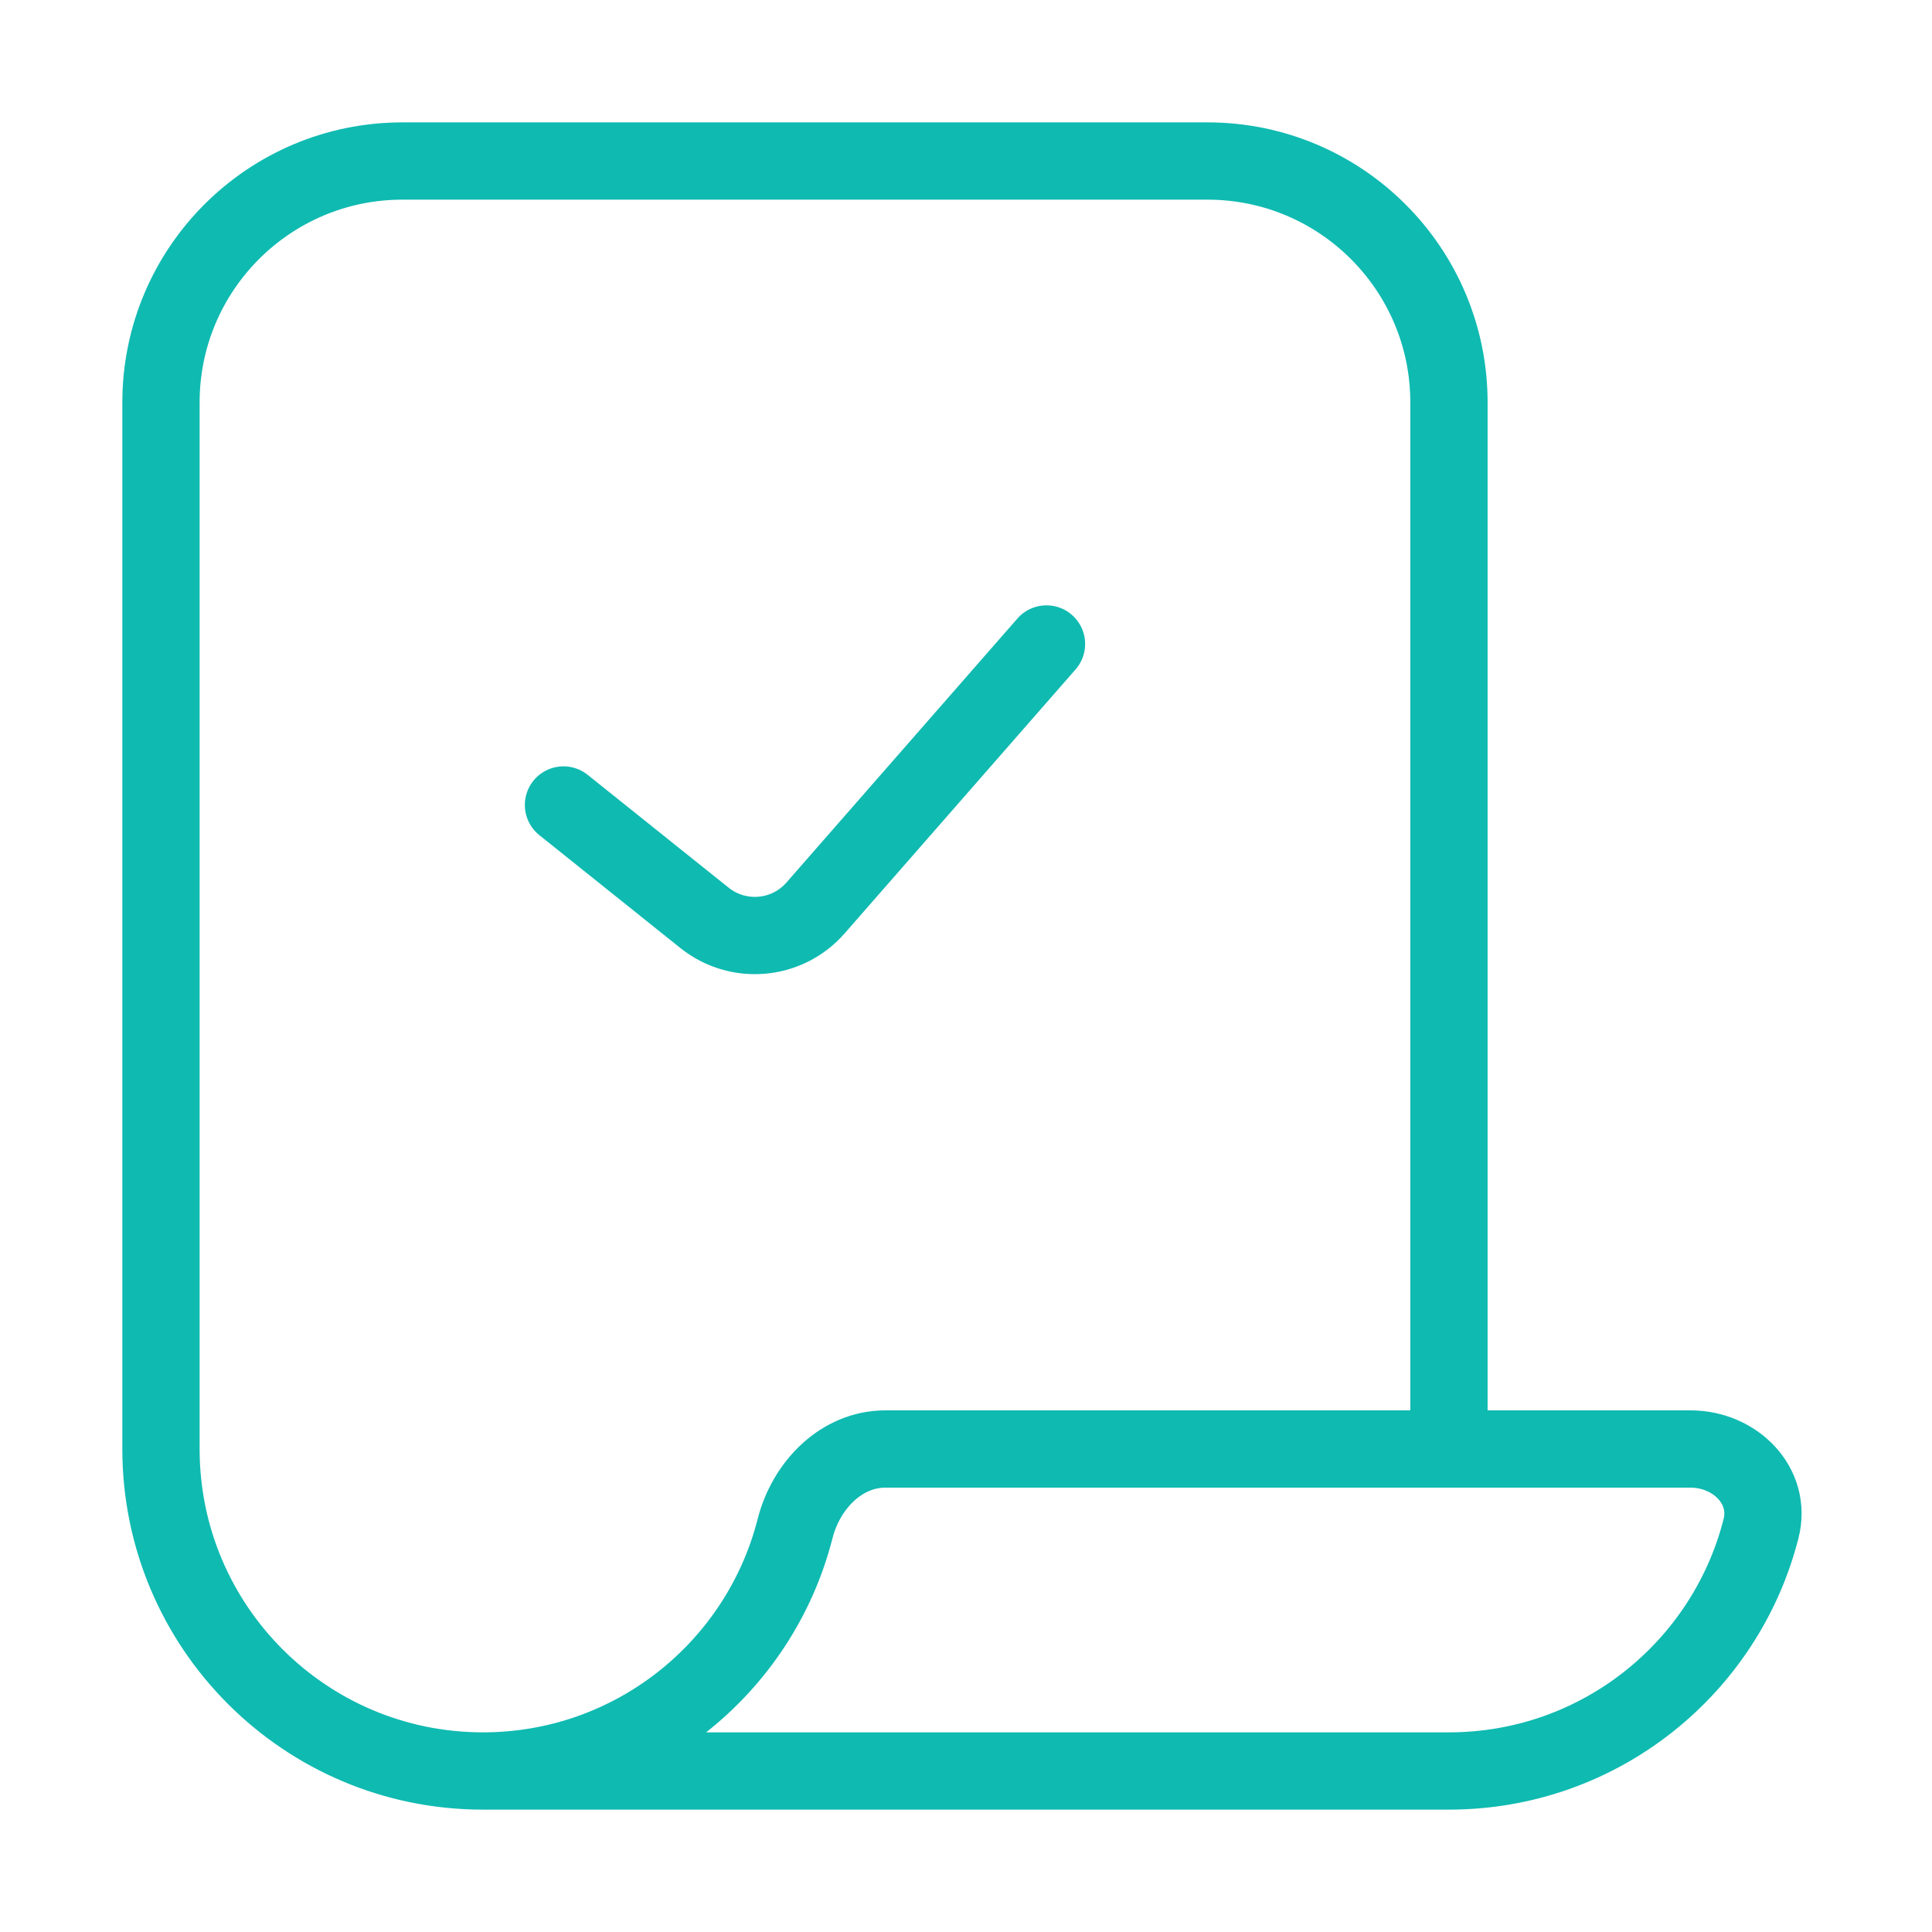 <svg width="50" height="50" viewBox="0 0 50 50" fill="none" xmlns="http://www.w3.org/2000/svg">
<path d="M12.499 45.833C16.39 45.833 19.658 43.167 20.576 39.562C20.859 38.447 21.765 37.5 22.916 37.5H37.499M12.499 45.833C7.897 45.833 4.166 42.102 4.166 37.5V10.416C4.166 6.965 6.964 4.167 10.416 4.167H31.249C34.701 4.167 37.499 6.965 37.499 10.416V37.5M12.499 45.833H37.499C41.39 45.833 44.658 43.167 45.575 39.562C45.859 38.447 44.9 37.5 43.749 37.5H37.499M14.583 20.833L18.234 23.755C19.105 24.451 20.37 24.339 21.104 23.5L27.083 16.666" stroke="#0FBAB1" stroke-width="2" stroke-linecap="round"/>
</svg>
